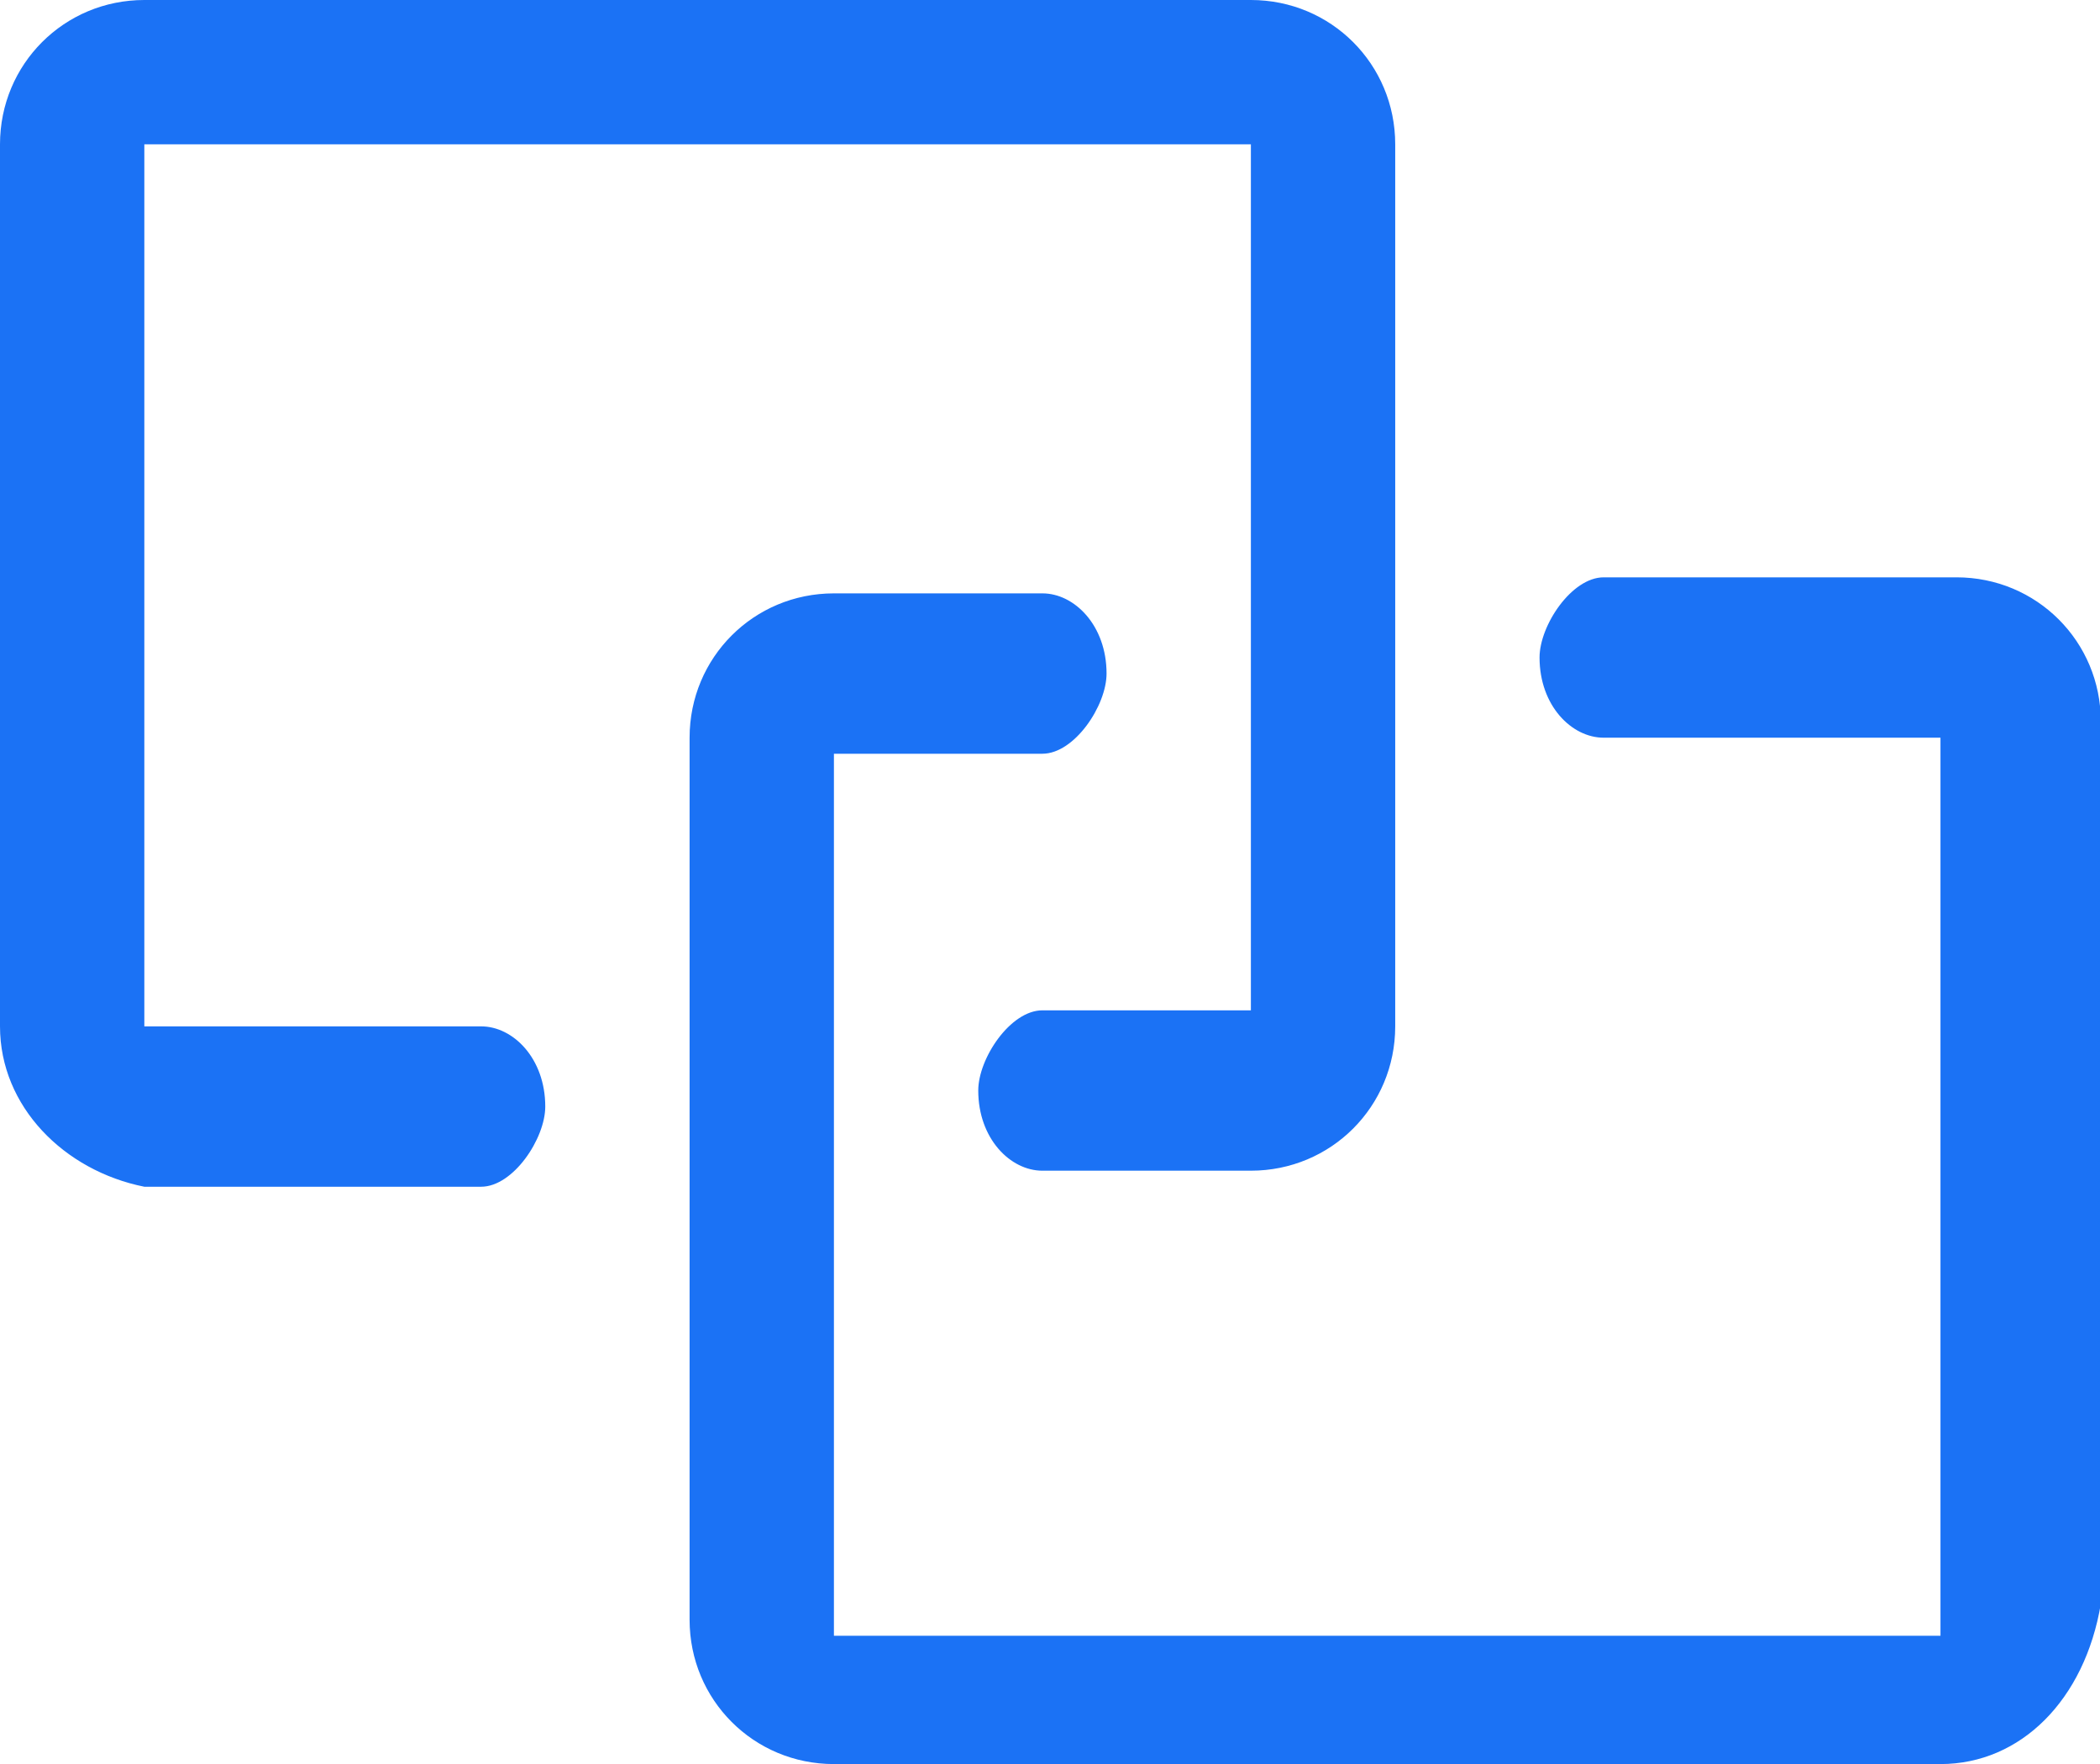 <?xml version="1.0" standalone="no"?><!DOCTYPE svg PUBLIC "-//W3C//DTD SVG 1.1//EN" "http://www.w3.org/Graphics/SVG/1.1/DTD/svg11.dtd"><svg t="1682676428265" class="icon" viewBox="0 0 1219 1024" version="1.1" xmlns="http://www.w3.org/2000/svg" p-id="211978" xmlns:xlink="http://www.w3.org/1999/xlink" width="238.086" height="200"><path d="M726.109 679.564H605.091c-18.618 0-37.236-18.618-37.236-46.545 0-18.618 18.618-46.545 37.236-46.545h121.018V83.782H83.782v512H279.273c18.618 0 37.236 18.618 37.236 46.545 0 18.618-18.618 46.545-37.236 46.545H83.782c-46.545-9.309-83.782-46.545-83.782-93.091V83.782C0 37.236 37.236 0 83.782 0h642.327c46.545 0 83.782 37.236 83.782 83.782v512c0 46.545-37.236 83.782-83.782 83.782m400.291 344.436H484.073c-46.545 0-83.782-37.236-83.782-83.782V428.218c0-46.545 37.236-83.782 83.782-83.782h121.018c18.618 0 37.236 18.618 37.236 46.545 0 18.618-18.618 46.545-37.236 46.545H484.073v512h642.327V428.218H930.909c-18.618 0-37.236-18.618-37.236-46.545 0-18.618 18.618-46.545 37.236-46.545h204.8c46.545 0 83.782 37.236 83.782 83.782V930.909c-9.309 55.855-46.545 93.091-93.091 93.091" fill="#1B72F5" p-id="211979"></path></svg>